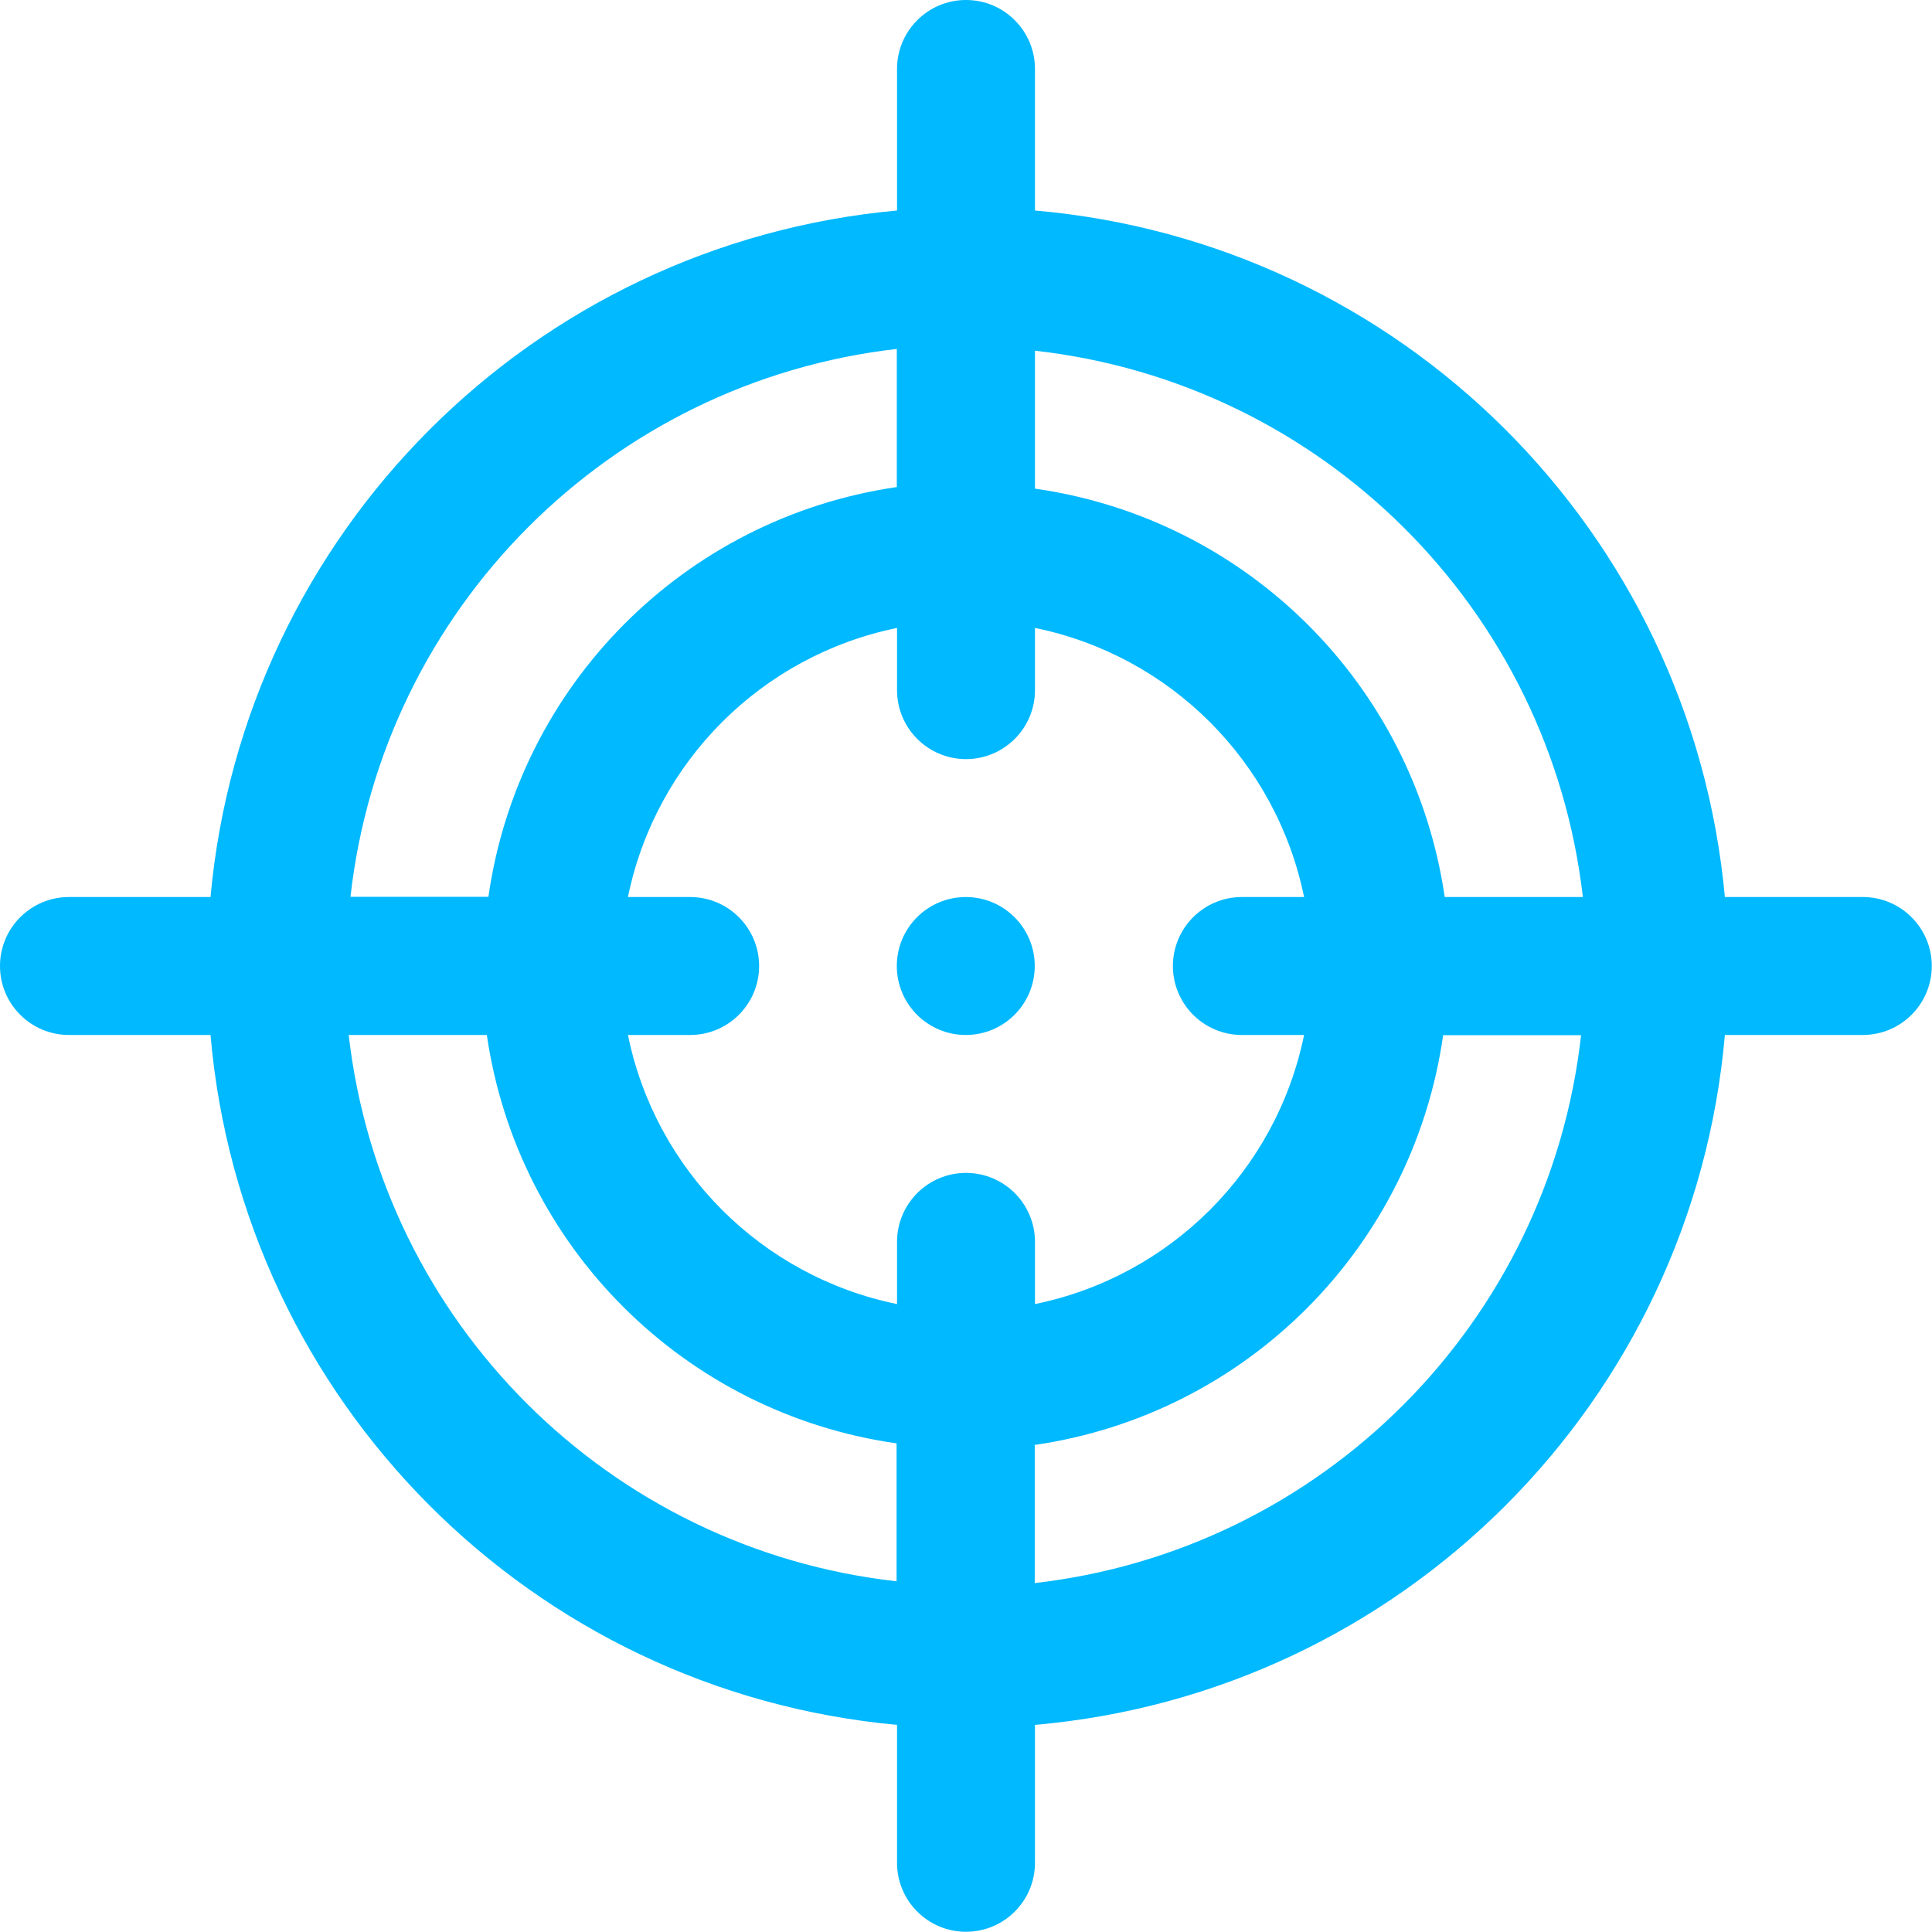 <?xml version="1.0" encoding="UTF-8"?>
<svg id="Layer_2" data-name="Layer 2" xmlns="http://www.w3.org/2000/svg" viewBox="0 0 85.72 85.72">
  <defs>
    <style>
      .cls-1 {
        fill: #00b9ff;
        stroke-width: 0px;
      }
    </style>
  </defs>
  <g id="Layer_1-2" data-name="Layer 1">
    <path class="cls-1" d="m82.65,39.8h-6.12c-1.49-16.22-14.38-29.05-30.61-30.46V3.06c0-1.69-1.37-3.06-3.06-3.06s-3.06,1.37-3.06,3.06v6.28c-16.17,1.48-28.98,14.29-30.46,30.46H3.06c-1.69,0-3.06,1.37-3.06,3.06s1.37,3.06,3.06,3.06h6.28c1.41,16.23,14.24,29.12,30.46,30.61v6.12c0,1.69,1.37,3.06,3.06,3.06s3.06-1.37,3.06-3.06v-6.12c16.28-1.42,29.19-14.33,30.61-30.61h6.12c1.69,0,3.06-1.37,3.06-3.06s-1.37-3.06-3.06-3.06Zm-12.43,0h-6.12c-1.37-9.41-8.77-16.78-18.18-18.12v-6.12c12.76,1.43,22.85,11.49,24.31,24.25Zm-15.12,6.12h2.76c-1.23,6.01-5.93,10.71-11.94,11.94v-2.76c0-1.69-1.37-3.06-3.06-3.06s-3.06,1.37-3.06,3.06v2.76c-6.01-1.23-10.71-5.93-11.94-11.94h2.76c1.69,0,3.06-1.37,3.06-3.06s-1.37-3.06-3.06-3.06h-2.76c1.23-6.01,5.93-10.71,11.94-11.94v2.76c0,1.69,1.37,3.06,3.06,3.06s3.06-1.37,3.06-3.06v-2.76c6.01,1.23,10.71,5.93,11.94,11.94h-2.76c-1.69,0-3.06,1.37-3.06,3.06s1.37,3.06,3.06,3.06Zm-15.31-30.43v6.12c-9.41,1.37-16.78,8.77-18.12,18.18h-6.12c1.43-12.76,11.49-22.85,24.25-24.31Zm-24.31,30.43h6.12c1.37,9.41,8.77,16.78,18.18,18.12v6.12c-12.76-1.43-22.85-11.49-24.31-24.25Zm30.43,24.31v-6.12c9.41-1.37,16.78-8.77,18.12-18.18h6.12c-1.43,12.76-11.49,22.85-24.25,24.31Zm0-27.37c0,1.69-1.37,3.06-3.06,3.06s-3.06-1.37-3.06-3.06,1.37-3.06,3.06-3.06h0c1.69,0,3.06,1.37,3.06,3.06Z"/>
  </g>
</svg>